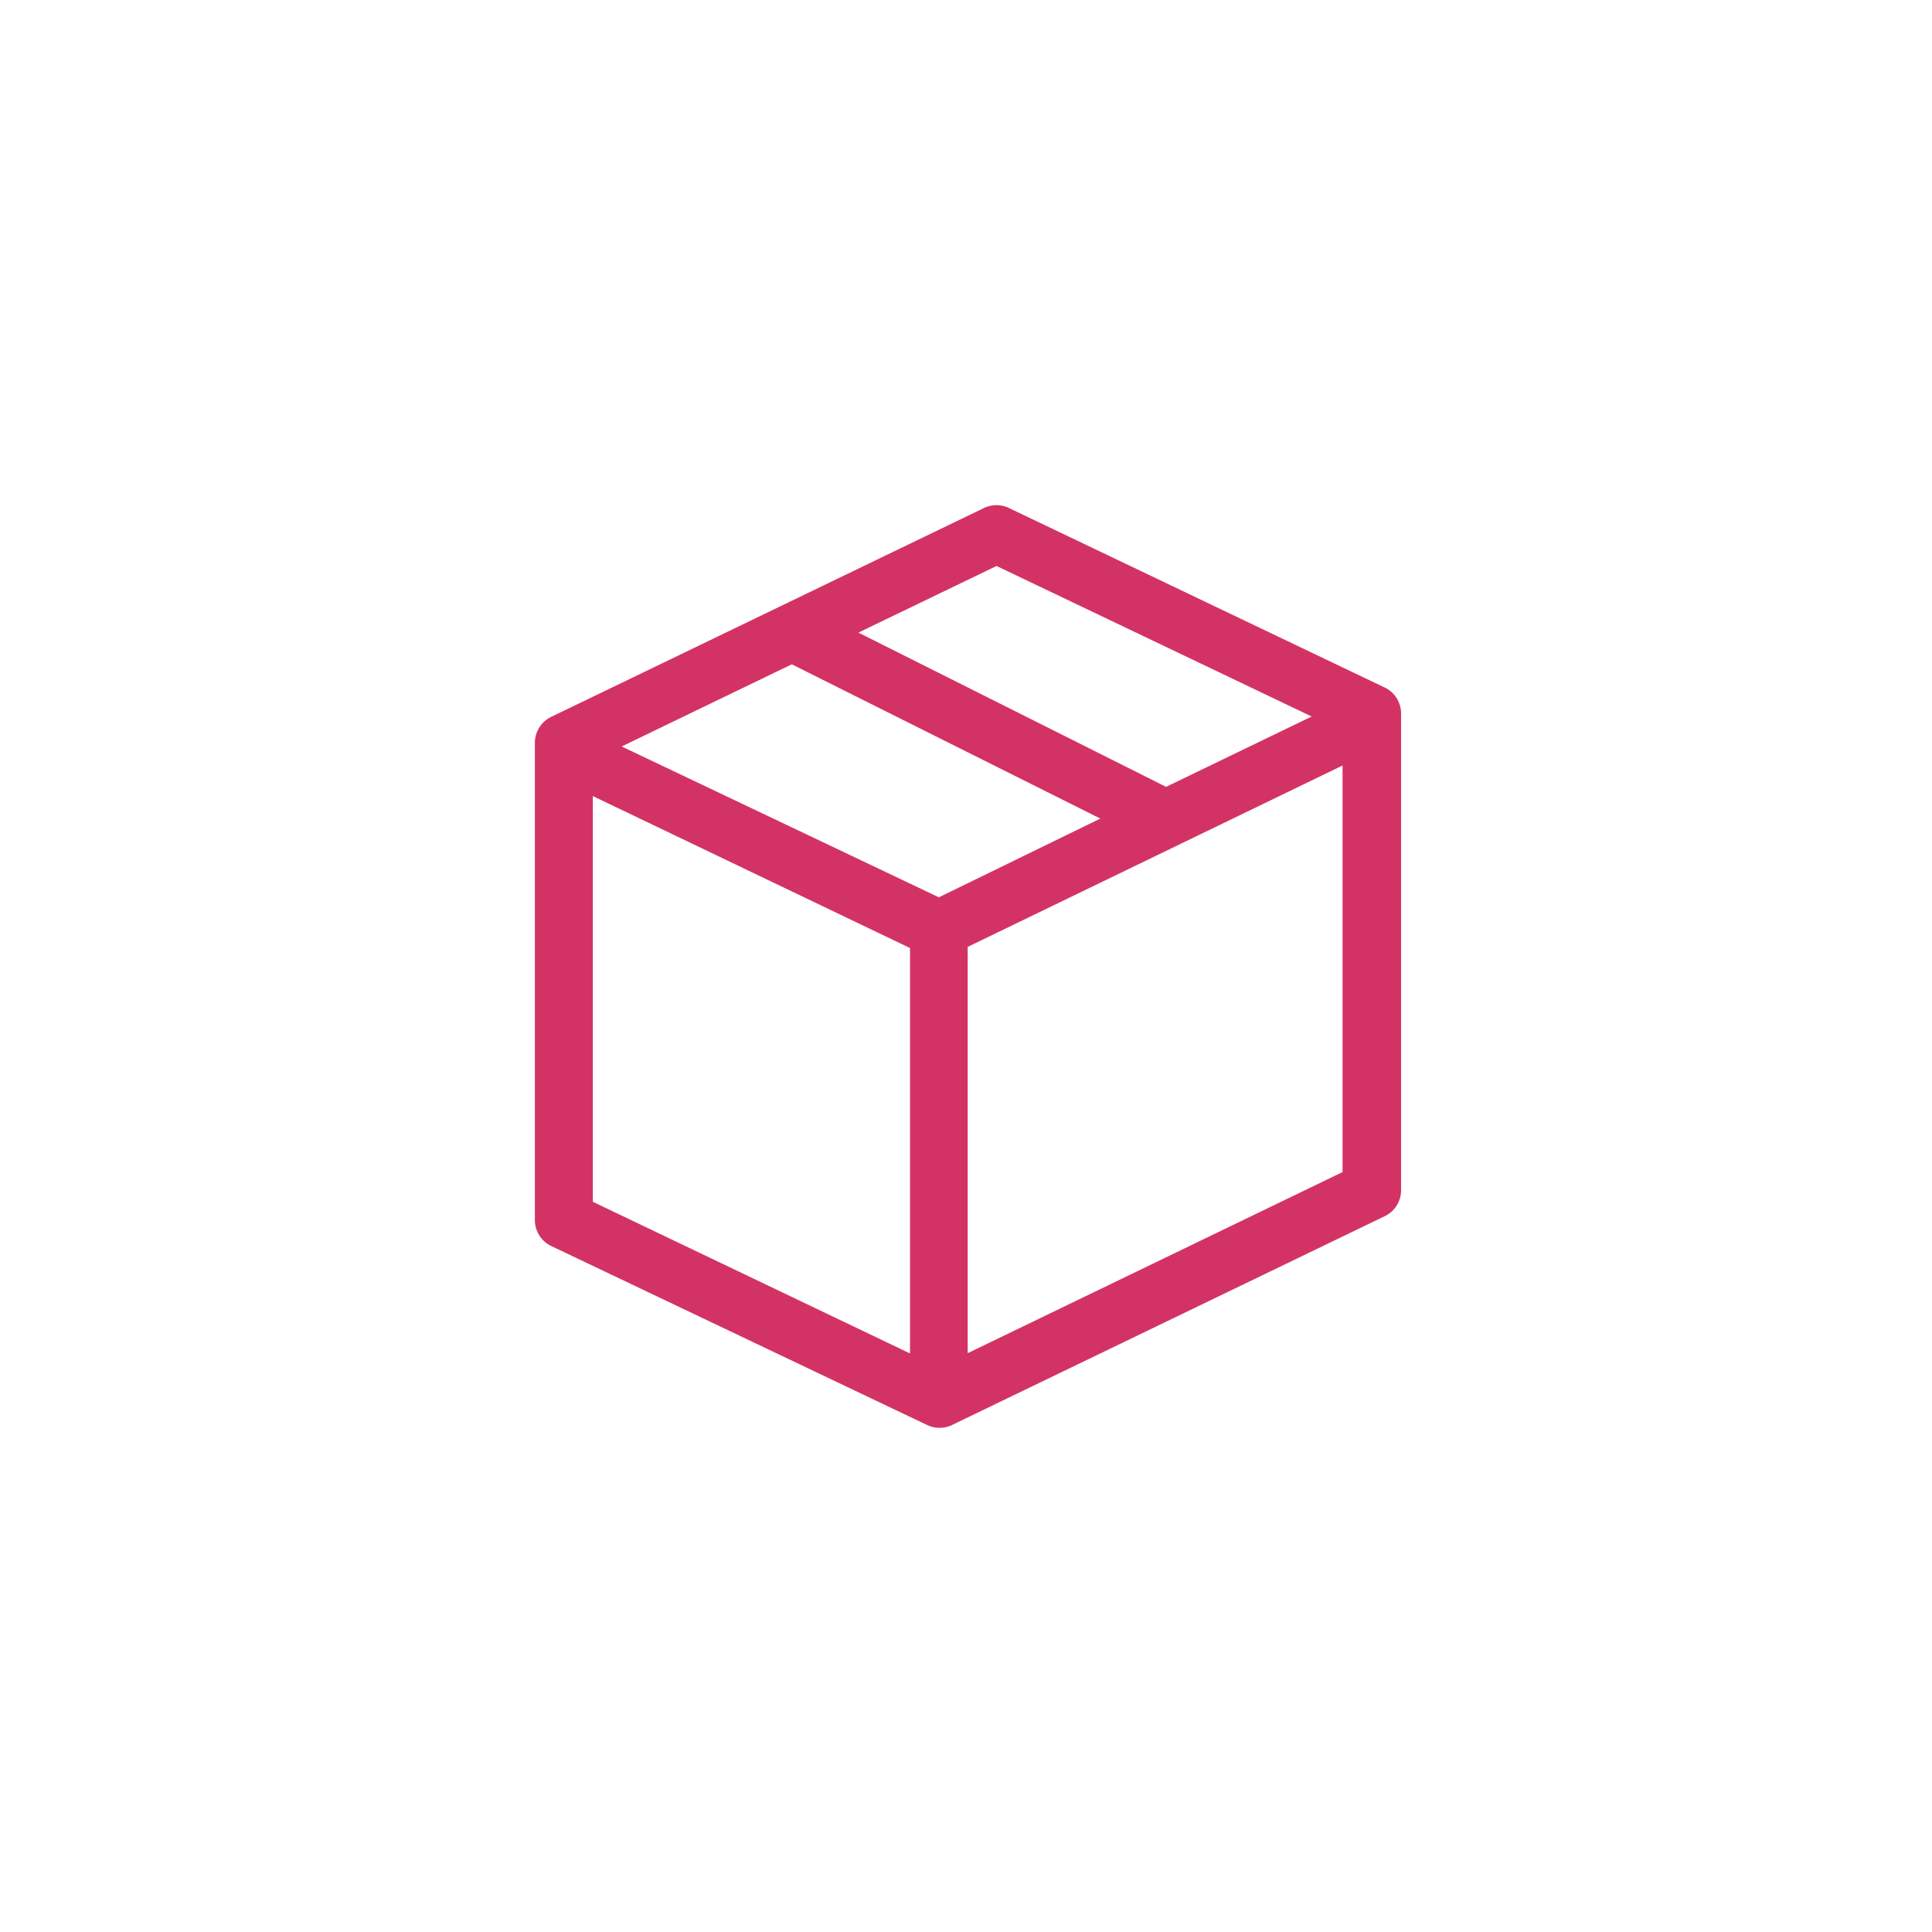 <svg xmlns="http://www.w3.org/2000/svg" width="130.033" height="130.033" viewBox="0 0 130.033 130.033">
  <g id="oem-whychoose-icon14" transform="translate(-262 -934)">
    <path id="Path_412" data-name="Path 412" d="M65.016,0A65.016,65.016,0,1,1,0,65.016,65.016,65.016,0,0,1,65.016,0Z" transform="translate(262 934)" fill="rgba(211,51,100,0)"/>
    <g id="bundle-svgrepo-com" transform="translate(292.197 964.04)">
      <path id="Path_401" data-name="Path 401" d="M60.125,14.285,34.9,2.234a1.941,1.941,0,0,0-1.688,0L4.1,16.284A1.941,1.941,0,0,0,2.99,18.031V50.15a1.941,1.941,0,0,0,1.164,1.785L29.384,63.948a1.941,1.941,0,0,0,1.688,0L60.183,49.9a1.941,1.941,0,0,0,1.106-1.747V16.032A1.941,1.941,0,0,0,60.125,14.285ZM34.061,6.134,55.273,16.265,45.472,21,24.765,10.618Zm-3.881,22.3L8.832,18.283l11.45-5.531L41.047,23.135ZM6.891,21.621,28.239,31.849V59.135L6.891,48.927ZM32.12,59.116V31.771L57.349,19.564V46.928Z" transform="translate(2.813 1.919)" fill="#d33364"/>
    </g>
  </g>
</svg>
